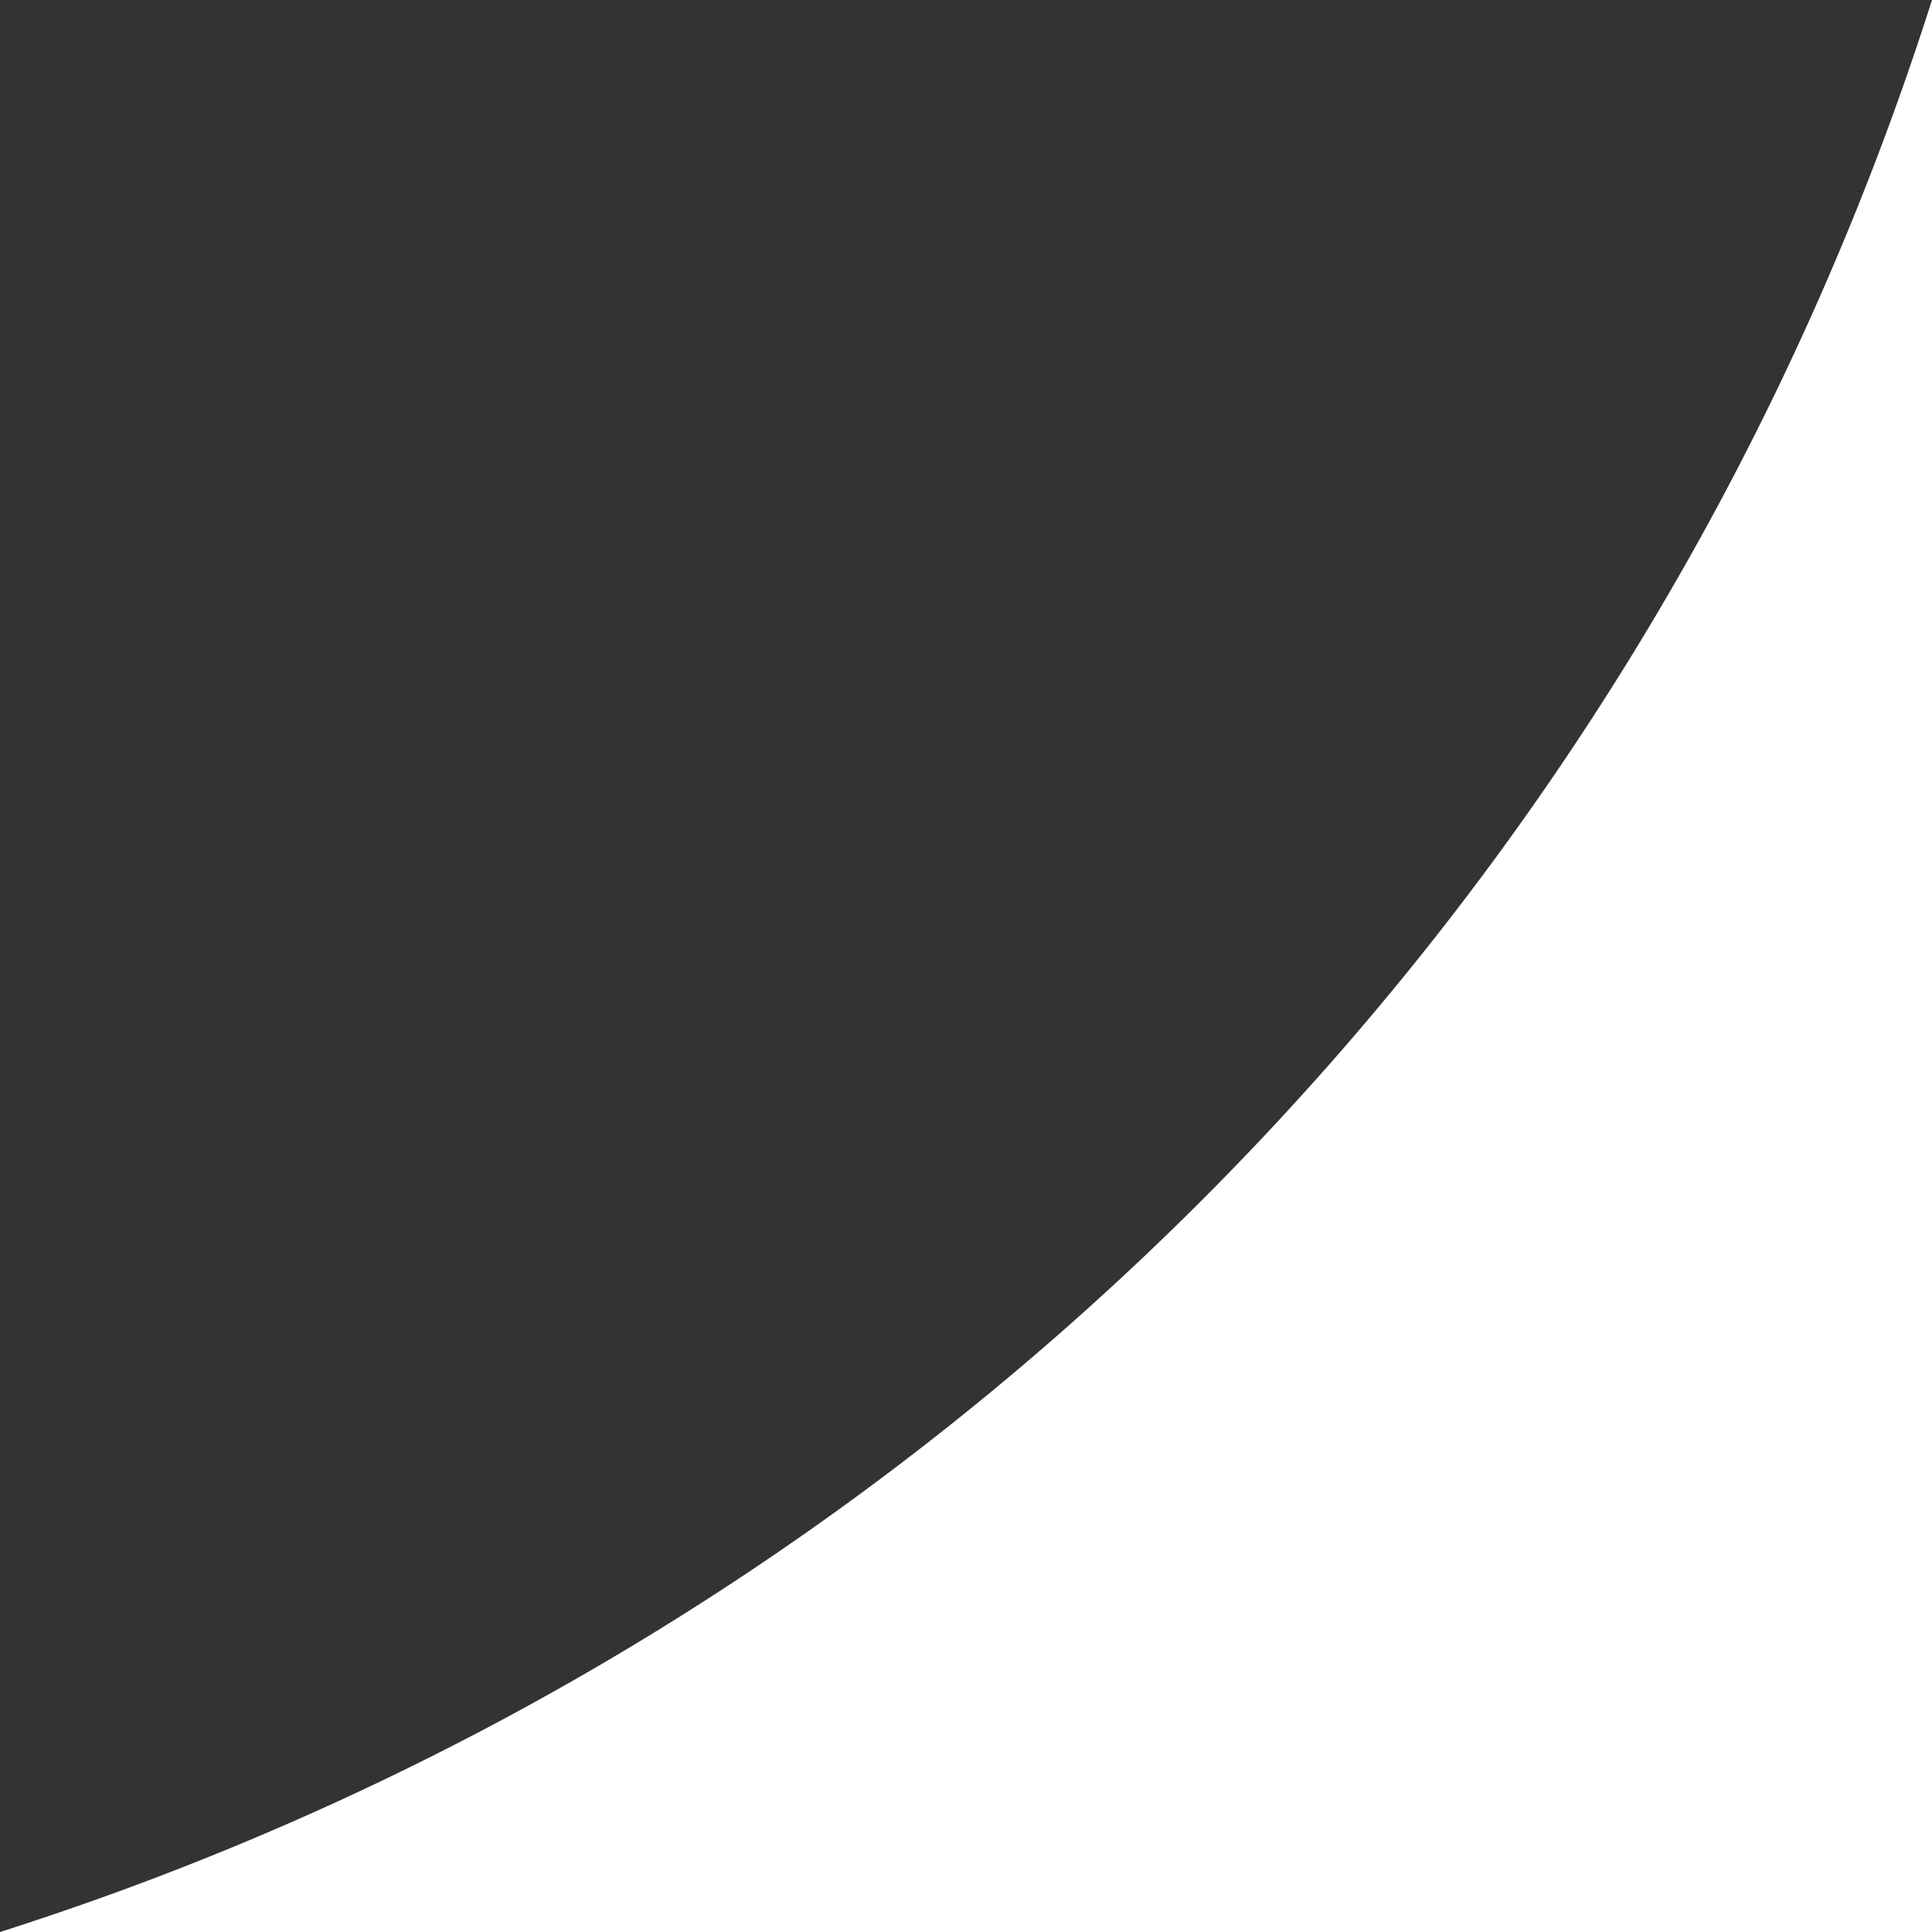 <svg xmlns="http://www.w3.org/2000/svg" width="27" height="27" fill="none"><rect width="100%" height="100%" fill="#333333" stroke="none"/><path fill="#fff" d="M0 27A41.556 41.556 0 0 0 27 0v27H0z"/></svg>